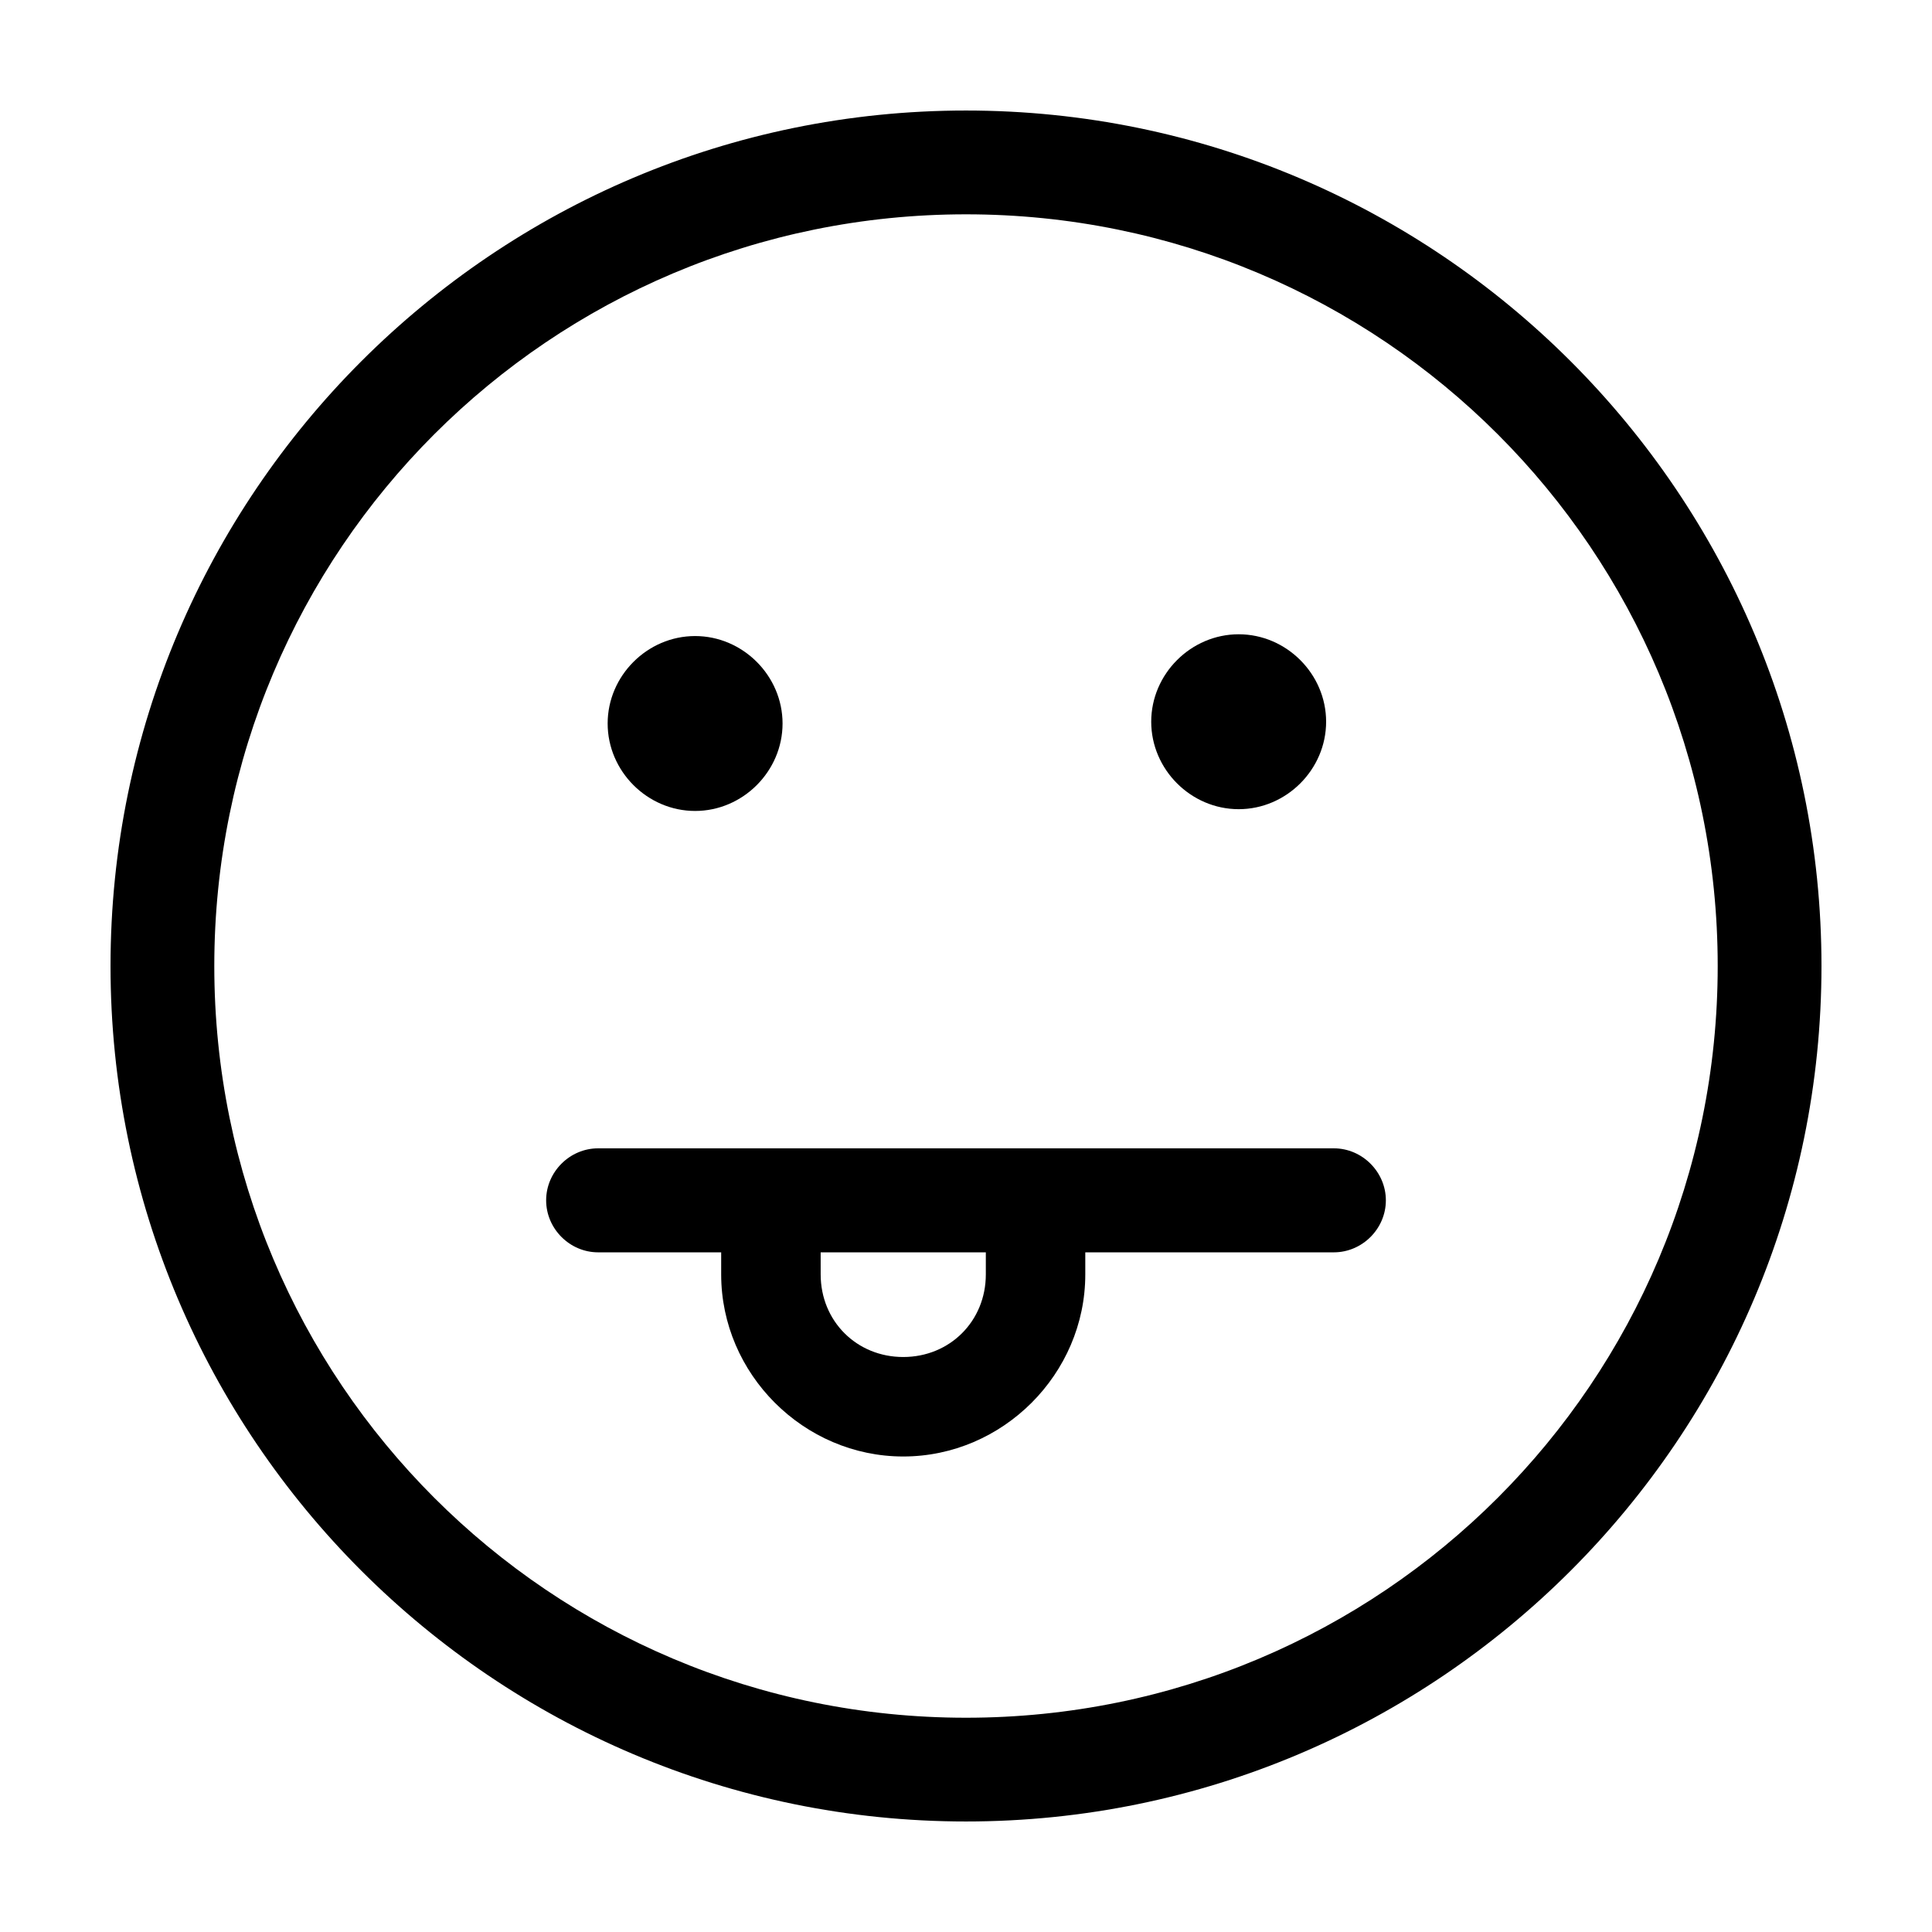 <?xml version="1.0" encoding="UTF-8"?>
<!-- Uploaded to: SVG Repo, www.svgrepo.com, Generator: SVG Repo Mixer Tools -->
<svg fill="#000000" width="800px" height="800px" version="1.1" viewBox="144 144 512 512" xmlns="http://www.w3.org/2000/svg">
 <g>
  <path d="m302.51 448.32c-7.527 0-13.777 6.25-13.777 13.777s6.25 13.785 13.777 13.785h32.609v5.856c0 26.379 21.867 48.246 48.246 48.246 26.379 0 48.246-21.867 48.246-48.246v-5.856h65.871c7.527 0 13.785-6.25 13.785-13.777 0-7.527-6.262-13.785-13.785-13.785zm58.973 27.562h43.77v5.856c0 12.359-9.523 21.883-21.883 21.883-12.359 0-21.883-9.523-21.883-21.883z" fill-rule="evenodd"/>
  <path d="m328.21 312.56c-12.656 0-23.176 10.52-23.176 23.176s10.52 23.176 23.176 23.176 23.176-10.52 23.176-23.176-10.52-23.176-23.176-23.176z"/>
  <path d="m472.26 312.09c-12.656 0-23.176 10.52-23.176 23.176s10.52 23.176 23.176 23.176 23.176-10.52 23.176-23.176-10.52-23.176-23.176-23.176z"/>
  <path d="m400 173.29c-125.06 0-226.71 101.66-226.71 226.71s101.66 226.71 226.71 226.71 226.71-101.66 226.71-226.71-101.66-226.71-226.71-226.71zm0 27.508c110.17 0 199.21 89.035 199.21 199.21s-89.035 199.21-199.21 199.21-199.21-89.035-199.21-199.21 89.035-199.21 199.21-199.21z" fill-rule="evenodd"/>
 </g>
</svg>